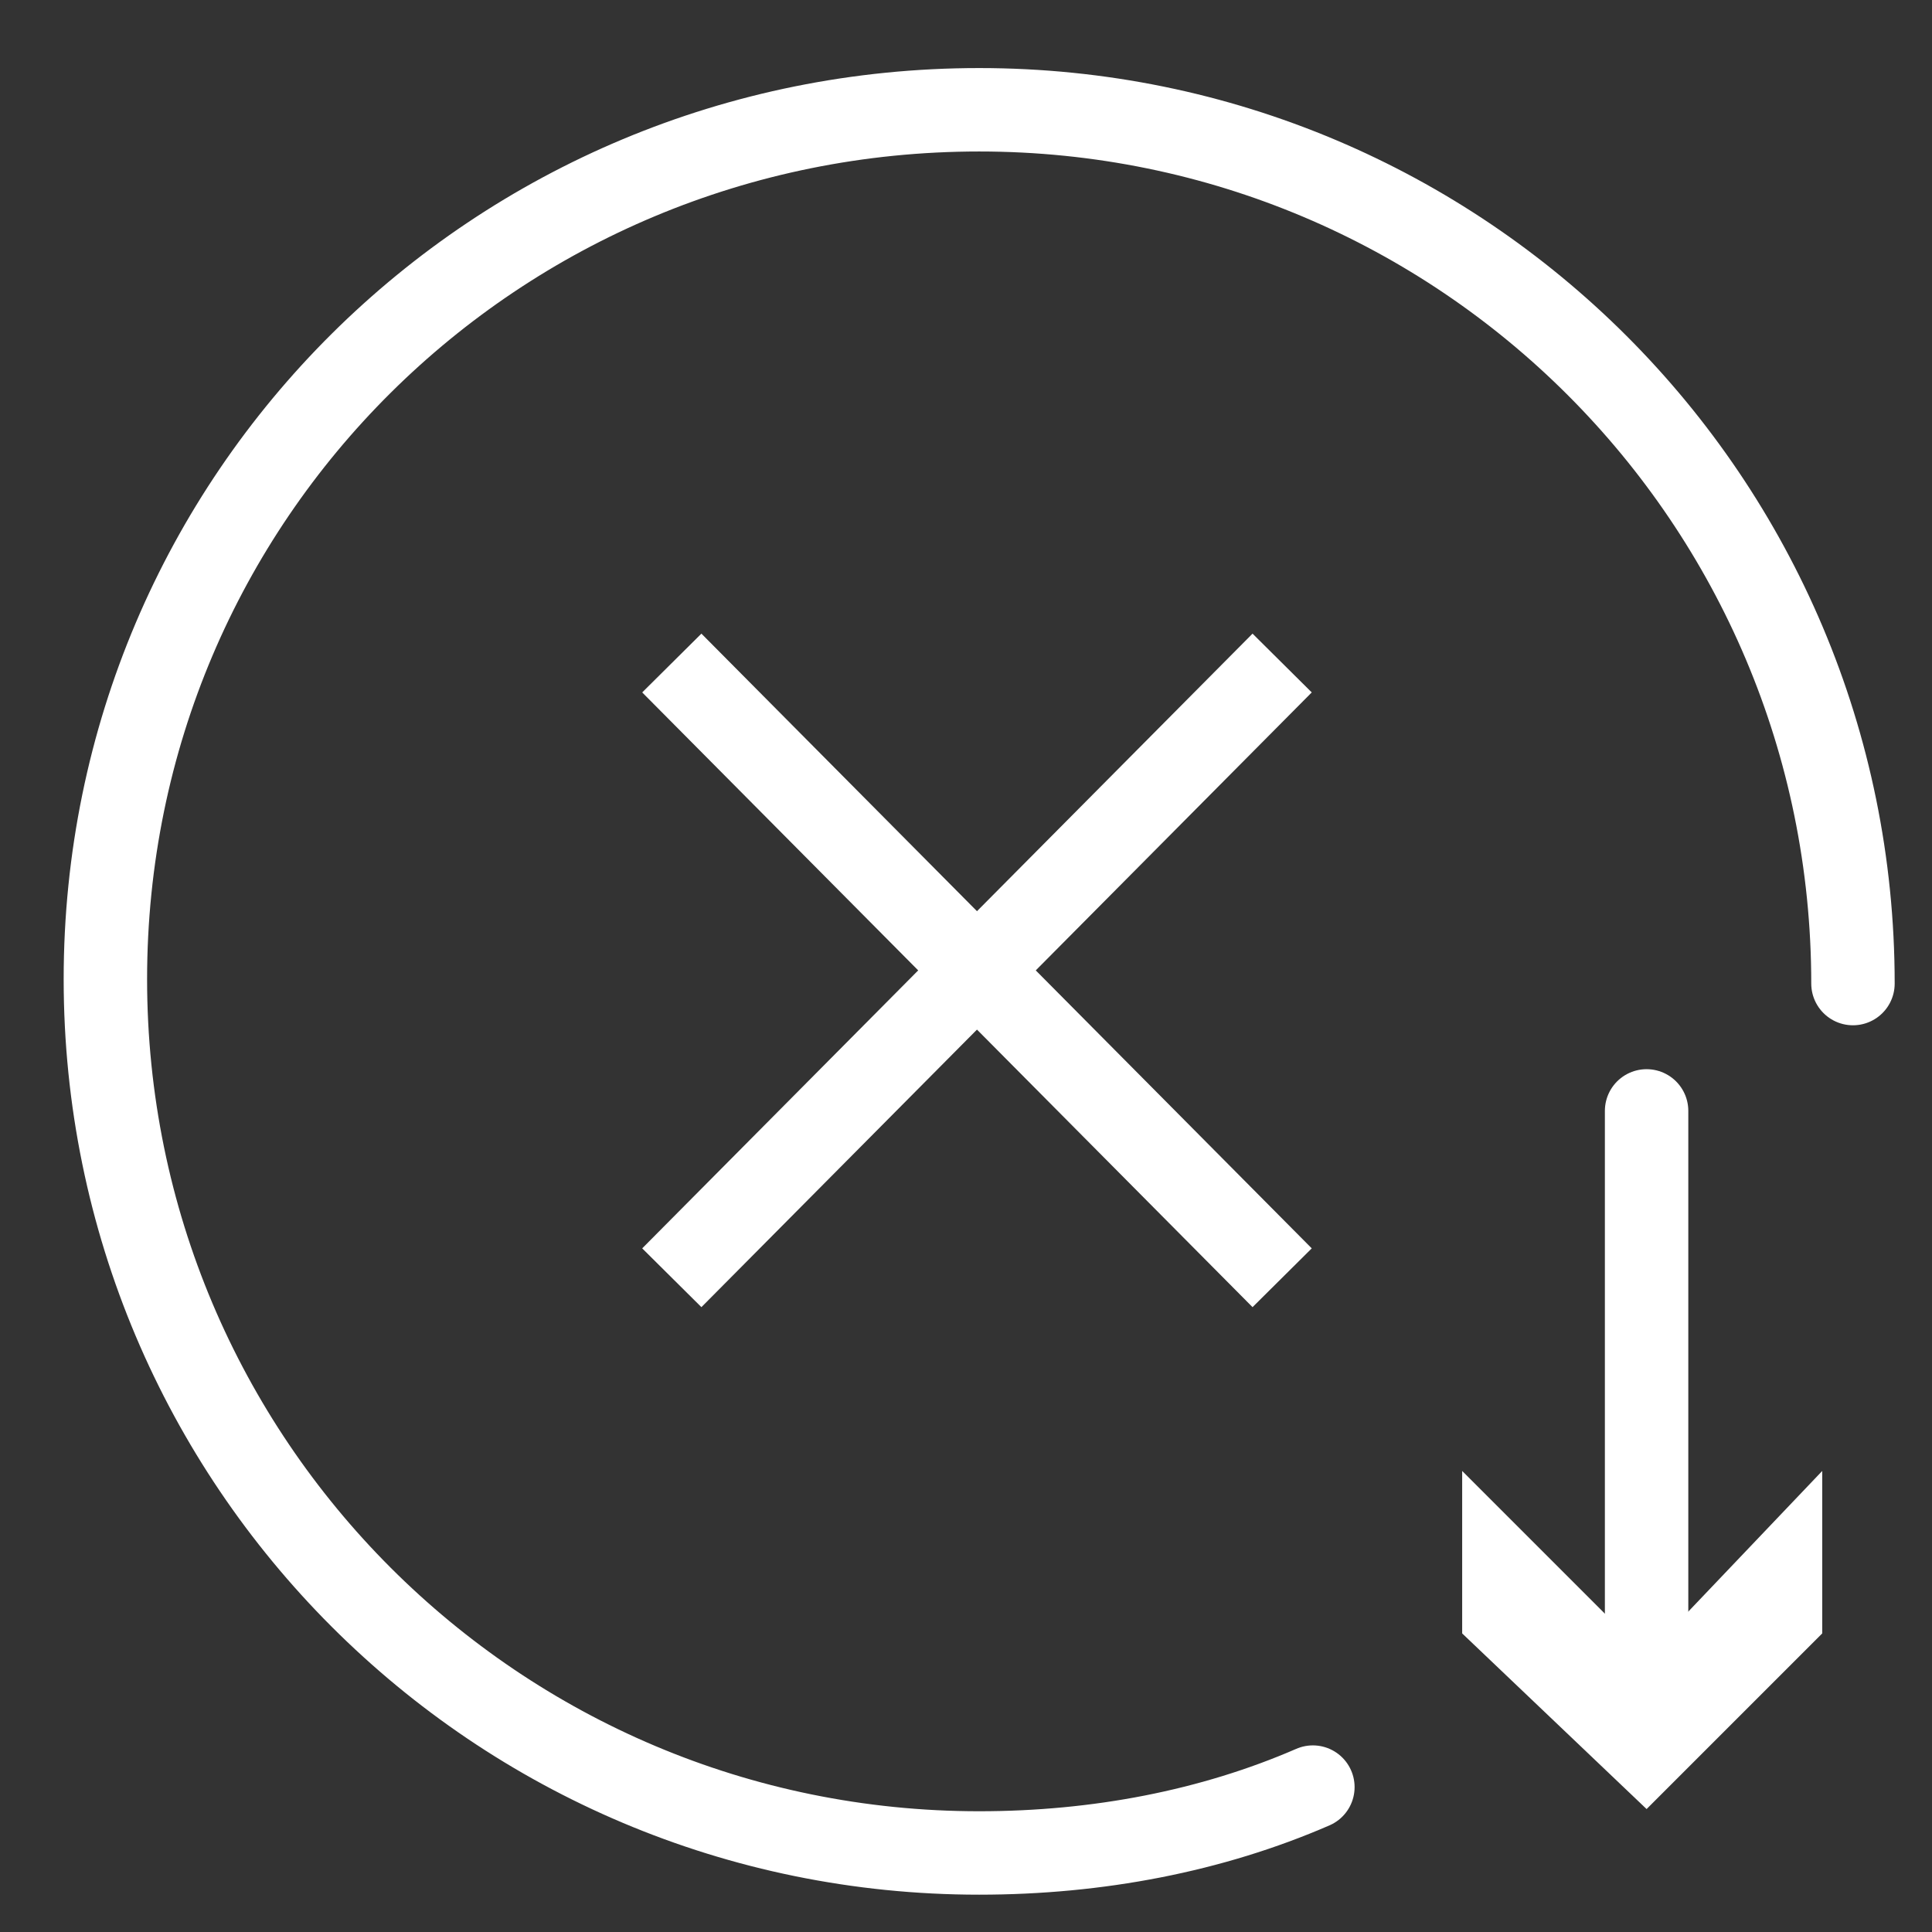 <?xml version="1.0" encoding="UTF-8"?>
<svg xmlns="http://www.w3.org/2000/svg" id="Layer_1" data-name="Layer 1" version="1.1" viewBox="0 0 44 44">
  <rect x="0" y="0" width="44" height="44" fill="#333333" stroke="none"/>
  <defs>
    <style>
      .cls-1 {
        stroke-linecap: round;
        stroke-linejoin: round;
      }

      .cls-1, .cls-2 {
        fill: none;
        stroke: #fff;
        stroke-width: 1.9px;
      }

      .cls-2 {
        stroke-miterlimit: 10;
      }

      .cls-3 {
        fill: #fff;
        stroke-width: 0px;
      }
    </style>
  </defs>
  <path class="cls-1" d="M29.9,40.7c-2.3,1-4.9,1.5-7.6,1.5-11,0-19.9-8.9-19.9-19.9S11.3,2.5,22.3,2.5s19.9,8.9,19.9,19.9"></path>
  <g>
    <line class="cls-1" x1="37.5" y1="25.3" x2="37.5" y2="38.4"></line>
    <polygon class="cls-3" points="33.3 33.5 37.5 37.7 41.5 33.5 41.5 37.2 37.5 41.2 33.3 37.2 33.3 33.5"></polygon>
  </g>
  <g>
    <line class="cls-2" x1="15.3" y1="15.1" x2="29.2" y2="29.1"></line>
    <line class="cls-2" x1="29.2" y1="15.1" x2="15.3" y2="29.1"></line>
  </g>
</svg>
